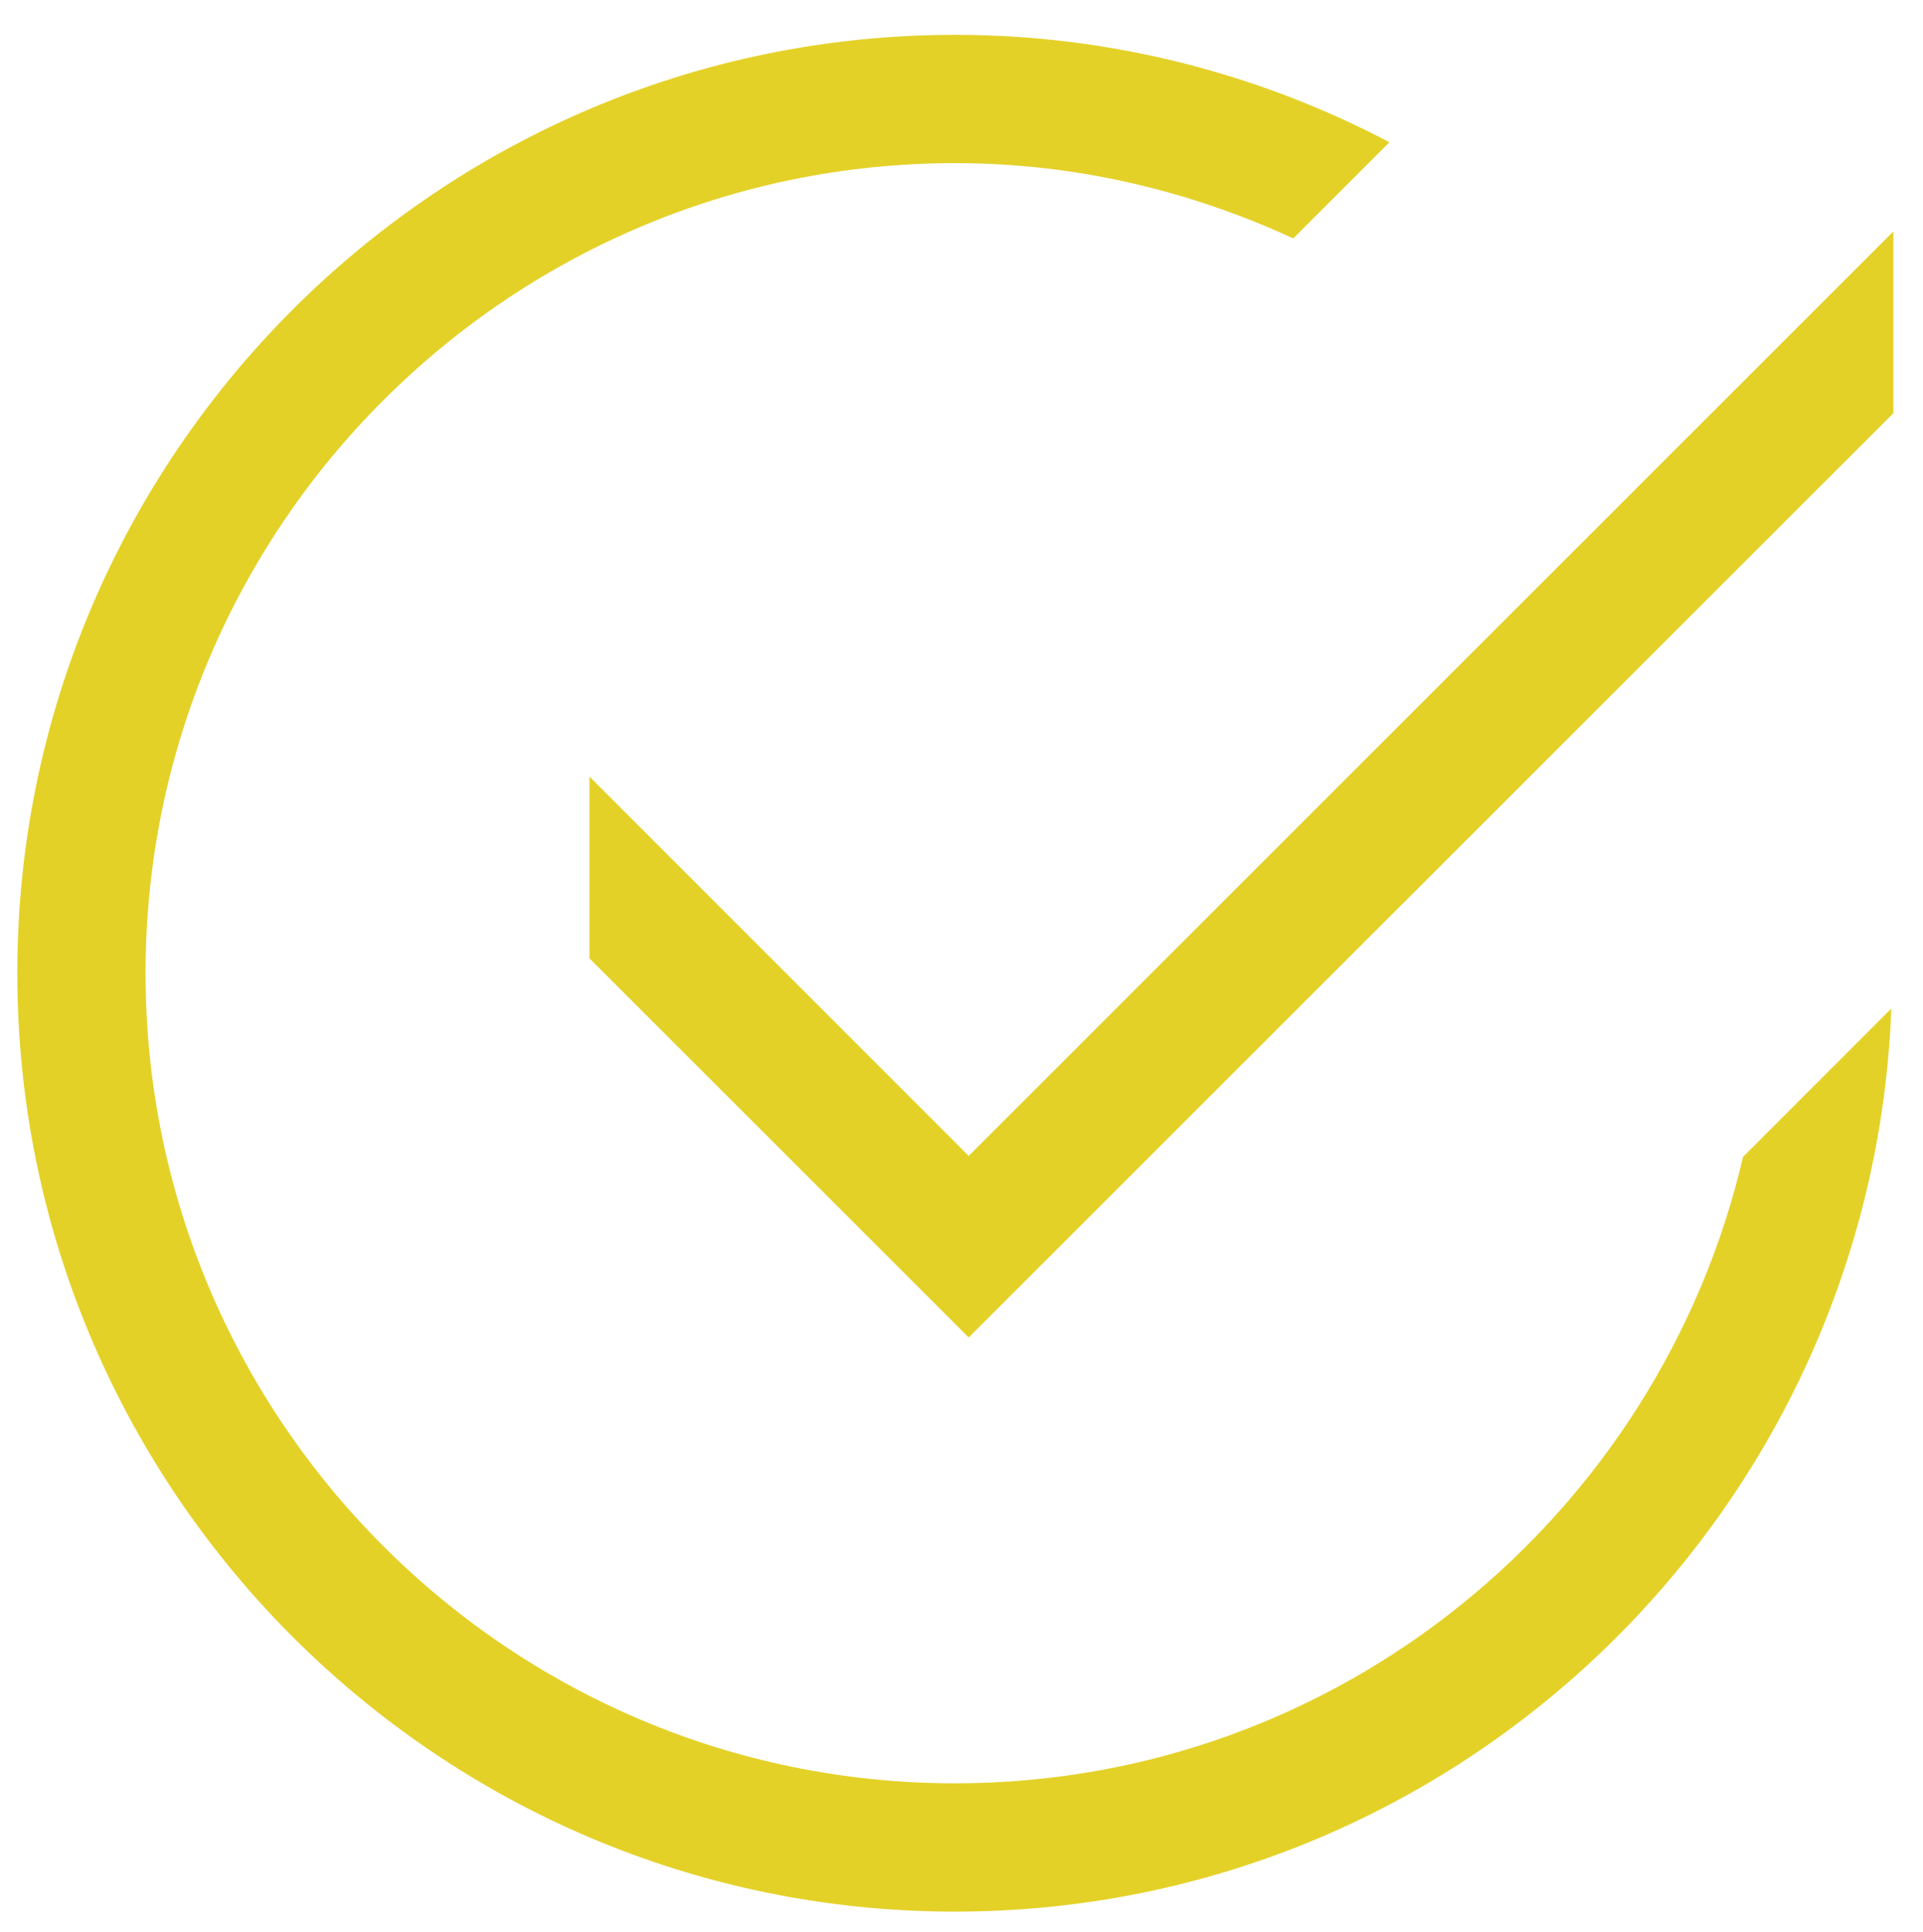 <?xml version="1.0" encoding="UTF-8"?> <!-- Generator: Adobe Illustrator 24.0.0, SVG Export Plug-In . SVG Version: 6.00 Build 0) --> <svg xmlns="http://www.w3.org/2000/svg" xmlns:xlink="http://www.w3.org/1999/xlink" version="1.1" id="Ebene_1" x="0px" y="0px" viewBox="0 0 85.6 85.98" style="enable-background:new 0 0 85.6 85.98;" xml:space="preserve"> <style type="text/css"> .st0{fill:#E4D128;} </style> <g> <g> <path class="st0" d="M84.19,44.88c-0.84,22.3-19.18,40.19-41.68,40.19c-23.02,0-41.74-18.74-41.74-41.76 c0-23.03,18.73-41.76,41.74-41.76c6.97,0,13.55,1.74,19.34,4.78l-4.28,4.28c-4.6-2.12-9.68-3.35-15.06-3.35 c-19.87,0-36.03,16.18-36.03,36.05s16.16,36.05,36.03,36.05c17.07,0,31.36-11.93,35.08-27.88L84.19,44.88z"></path> </g> <polygon class="st0" points="43.12,51.44 26.24,34.56 26.24,42.65 43.12,59.52 84.28,18.39 84.28,10.3 "></polygon> </g> </svg> 
